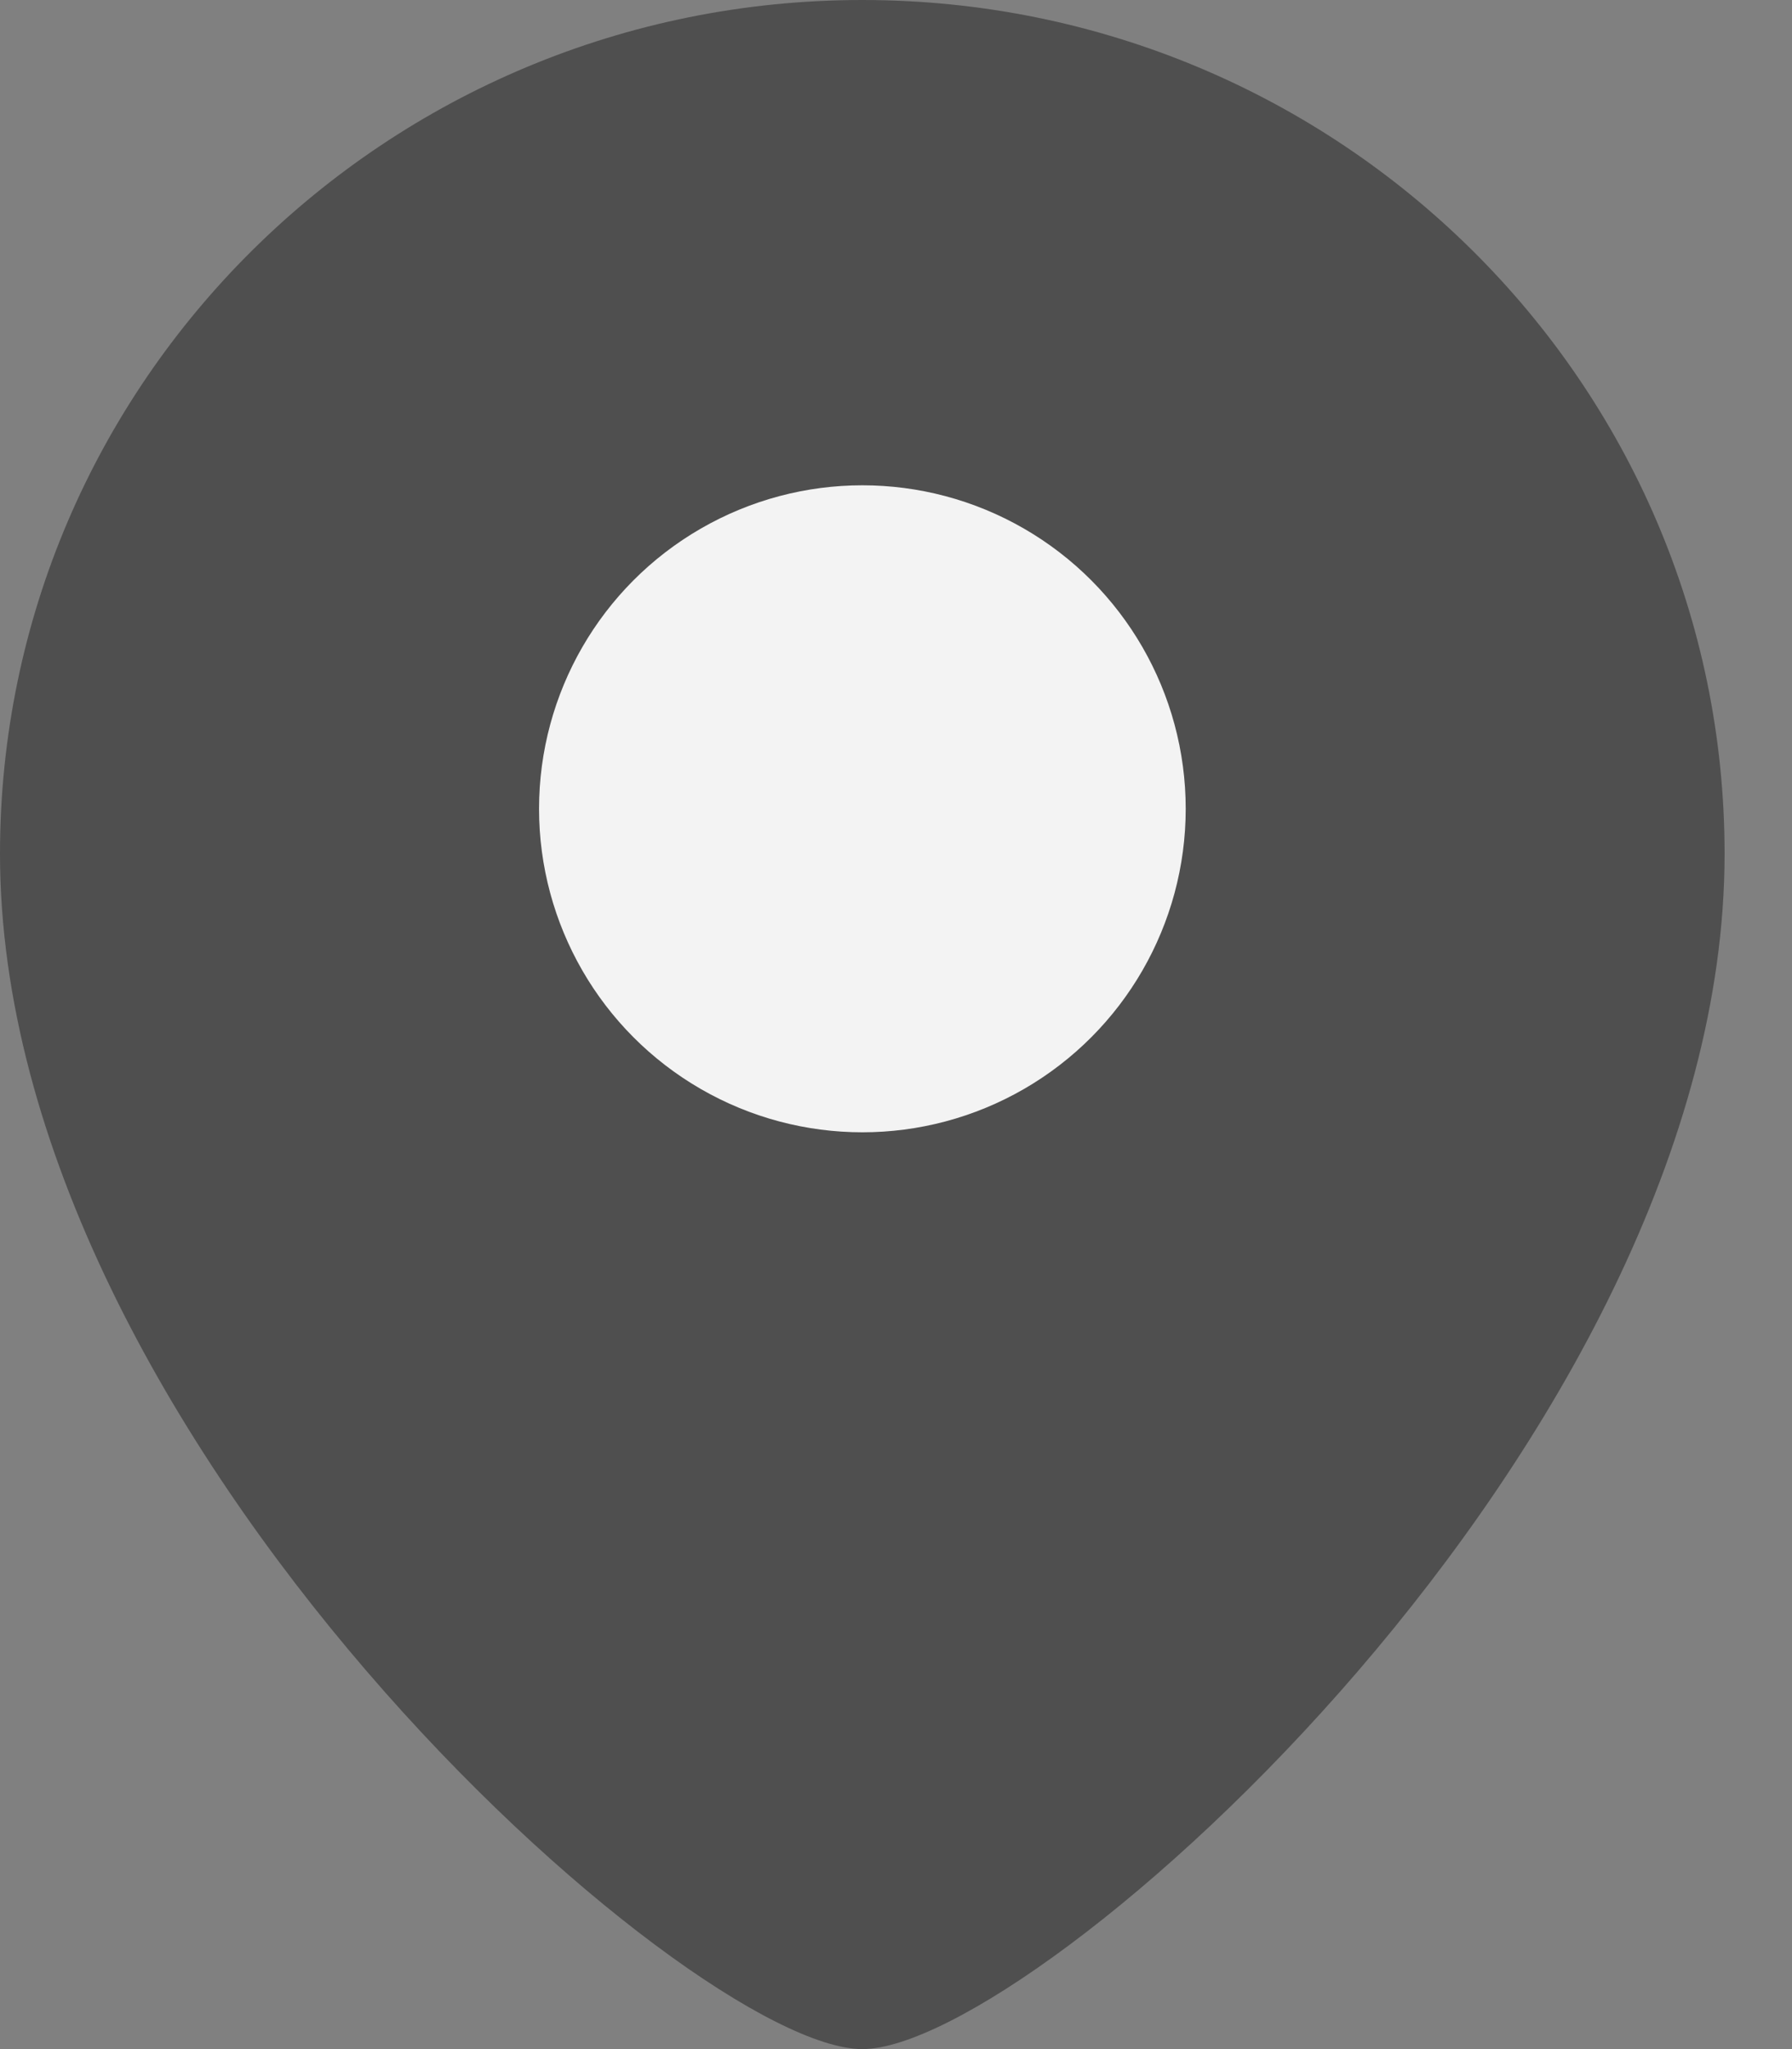 <svg width="21" height="24" viewBox="0 0 21 24" fill="none" xmlns="http://www.w3.org/2000/svg">
<rect x="0" y="0" width="21" height="24" fill="#808080" stroke="none"/>
<path d="M20.21 10C20.21 16.856 12.126 24 10.105 24C8.084 24 0 16.856 0 10C0 4.477 4.524 0 10.105 0C15.686 0 20.21 4.477 20.21 10Z" fill="#4F4F4F"/>
<ellipse cx="3.789" cy="3.789" rx="3.789" ry="3.789" transform="matrix(-1 0 0 1 13.895 5.684)" fill="#F3F3F3"/>
</svg>
